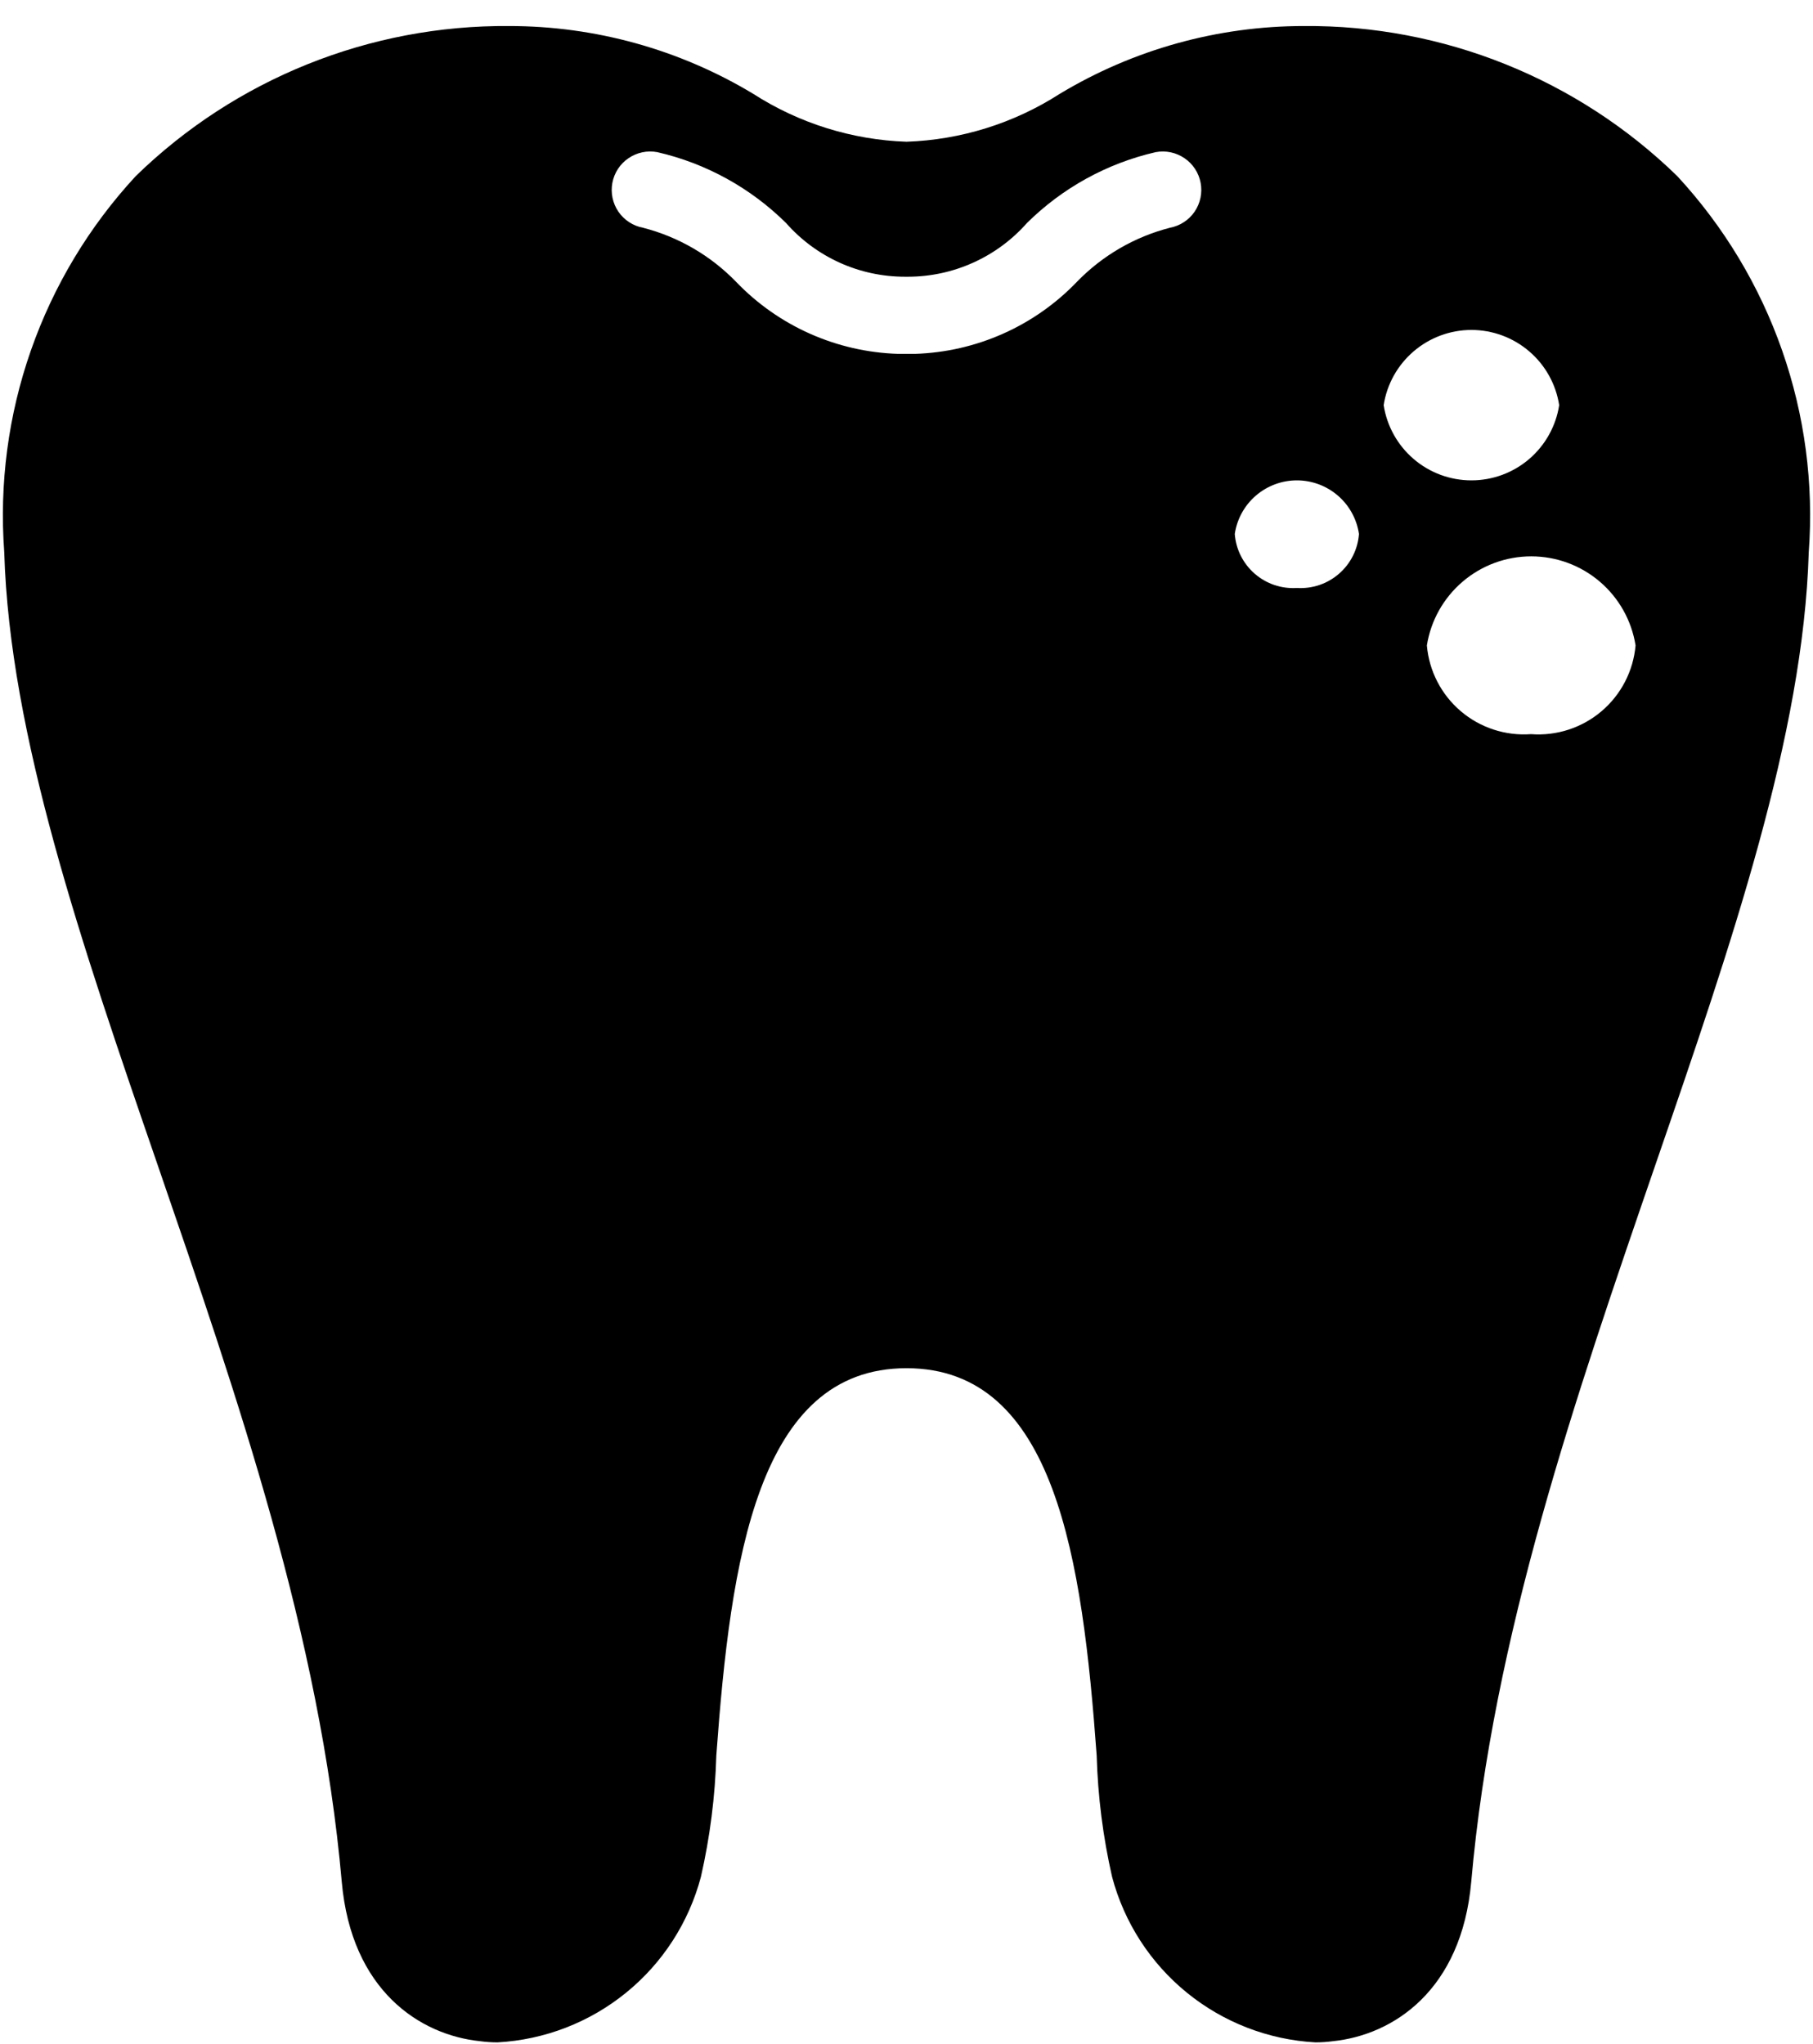<?xml version="1.0" encoding="UTF-8"?> <svg xmlns="http://www.w3.org/2000/svg" width="47" height="53" viewBox="0 0 47 53" fill="none"> <path d="M43.48 4.565C40.892 2.044 37.413 0.646 33.8 0.675C31.569 0.675 29.38 1.283 27.47 2.435C26.282 3.198 24.911 3.626 23.5 3.675C22.089 3.626 20.718 3.198 19.53 2.435C17.62 1.283 15.431 0.675 13.2 0.675C9.587 0.646 6.108 2.044 3.52 4.565C2.313 5.87 1.387 7.408 0.801 9.086C0.214 10.763 -0.021 12.543 0.11 14.315C0.25 19.055 2.11 24.465 4.08 30.185C6.15 36.205 8.3 42.425 8.86 48.795C9.11 51.605 10.88 52.765 12.45 52.925C12.599 52.945 12.749 52.955 12.9 52.955C14.119 52.888 15.285 52.437 16.232 51.666C17.179 50.896 17.857 49.845 18.17 48.665C18.406 47.631 18.54 46.576 18.57 45.515C18.94 40.435 19.64 35.475 23.5 35.475C27.36 35.475 28.06 40.435 28.43 45.515C28.46 46.576 28.594 47.631 28.83 48.665C29.143 49.845 29.821 50.896 30.768 51.666C31.715 52.437 32.881 52.888 34.1 52.955C34.251 52.955 34.401 52.945 34.55 52.925C36.12 52.765 37.89 51.605 38.14 48.795C38.7 42.425 40.85 36.205 42.92 30.185C44.89 24.465 46.75 19.055 46.89 14.315C47.021 12.543 46.786 10.763 46.199 9.086C45.613 7.408 44.687 5.87 43.48 4.565ZM30.33 5.905C29.413 6.141 28.579 6.626 27.92 7.305C26.819 8.454 25.311 9.125 23.72 9.175H23.28C21.689 9.125 20.181 8.454 19.08 7.305C18.421 6.626 17.587 6.141 16.67 5.905C16.541 5.881 16.419 5.832 16.309 5.76C16.2 5.688 16.105 5.596 16.031 5.488C15.957 5.379 15.906 5.258 15.879 5.13C15.852 5.001 15.851 4.869 15.875 4.74C15.899 4.612 15.949 4.489 16.02 4.379C16.092 4.27 16.185 4.175 16.293 4.102C16.401 4.028 16.523 3.976 16.651 3.949C16.779 3.922 16.911 3.921 17.04 3.945C18.303 4.235 19.46 4.873 20.38 5.785C20.765 6.222 21.239 6.572 21.77 6.812C22.301 7.052 22.877 7.175 23.46 7.175H23.54C24.122 7.174 24.698 7.05 25.229 6.81C25.76 6.571 26.234 6.222 26.62 5.785C27.54 4.873 28.697 4.235 29.96 3.945C30.22 3.896 30.489 3.953 30.707 4.102C30.926 4.251 31.076 4.48 31.125 4.74C31.174 5 31.118 5.269 30.969 5.488C30.82 5.706 30.59 5.856 30.33 5.905ZM33.62 15.245C33.221 15.271 32.829 15.138 32.528 14.876C32.226 14.614 32.04 14.244 32.01 13.845C32.067 13.459 32.261 13.106 32.556 12.851C32.852 12.596 33.23 12.455 33.62 12.455C34.011 12.455 34.388 12.596 34.684 12.851C34.979 13.106 35.173 13.459 35.23 13.845C35.2 14.244 35.014 14.614 34.712 14.876C34.411 15.138 34.019 15.271 33.62 15.245ZM35.87 10.505C35.954 9.962 36.23 9.467 36.647 9.11C37.064 8.752 37.596 8.555 38.145 8.555C38.694 8.555 39.226 8.752 39.643 9.11C40.06 9.467 40.336 9.962 40.42 10.505C40.336 11.048 40.06 11.543 39.643 11.901C39.226 12.259 38.694 12.455 38.145 12.455C37.596 12.455 37.064 12.259 36.647 11.901C36.23 11.543 35.954 11.048 35.87 10.505ZM39.69 19.035C39.028 19.084 38.373 18.87 37.868 18.439C37.363 18.009 37.047 17.397 36.99 16.735C37.092 16.091 37.421 15.505 37.916 15.082C38.412 14.658 39.043 14.425 39.695 14.425C40.347 14.425 40.978 14.658 41.474 15.082C41.969 15.505 42.298 16.091 42.4 16.735C42.342 17.398 42.025 18.011 41.517 18.442C41.01 18.872 40.353 19.086 39.69 19.035Z" fill="black"></path> </svg> 